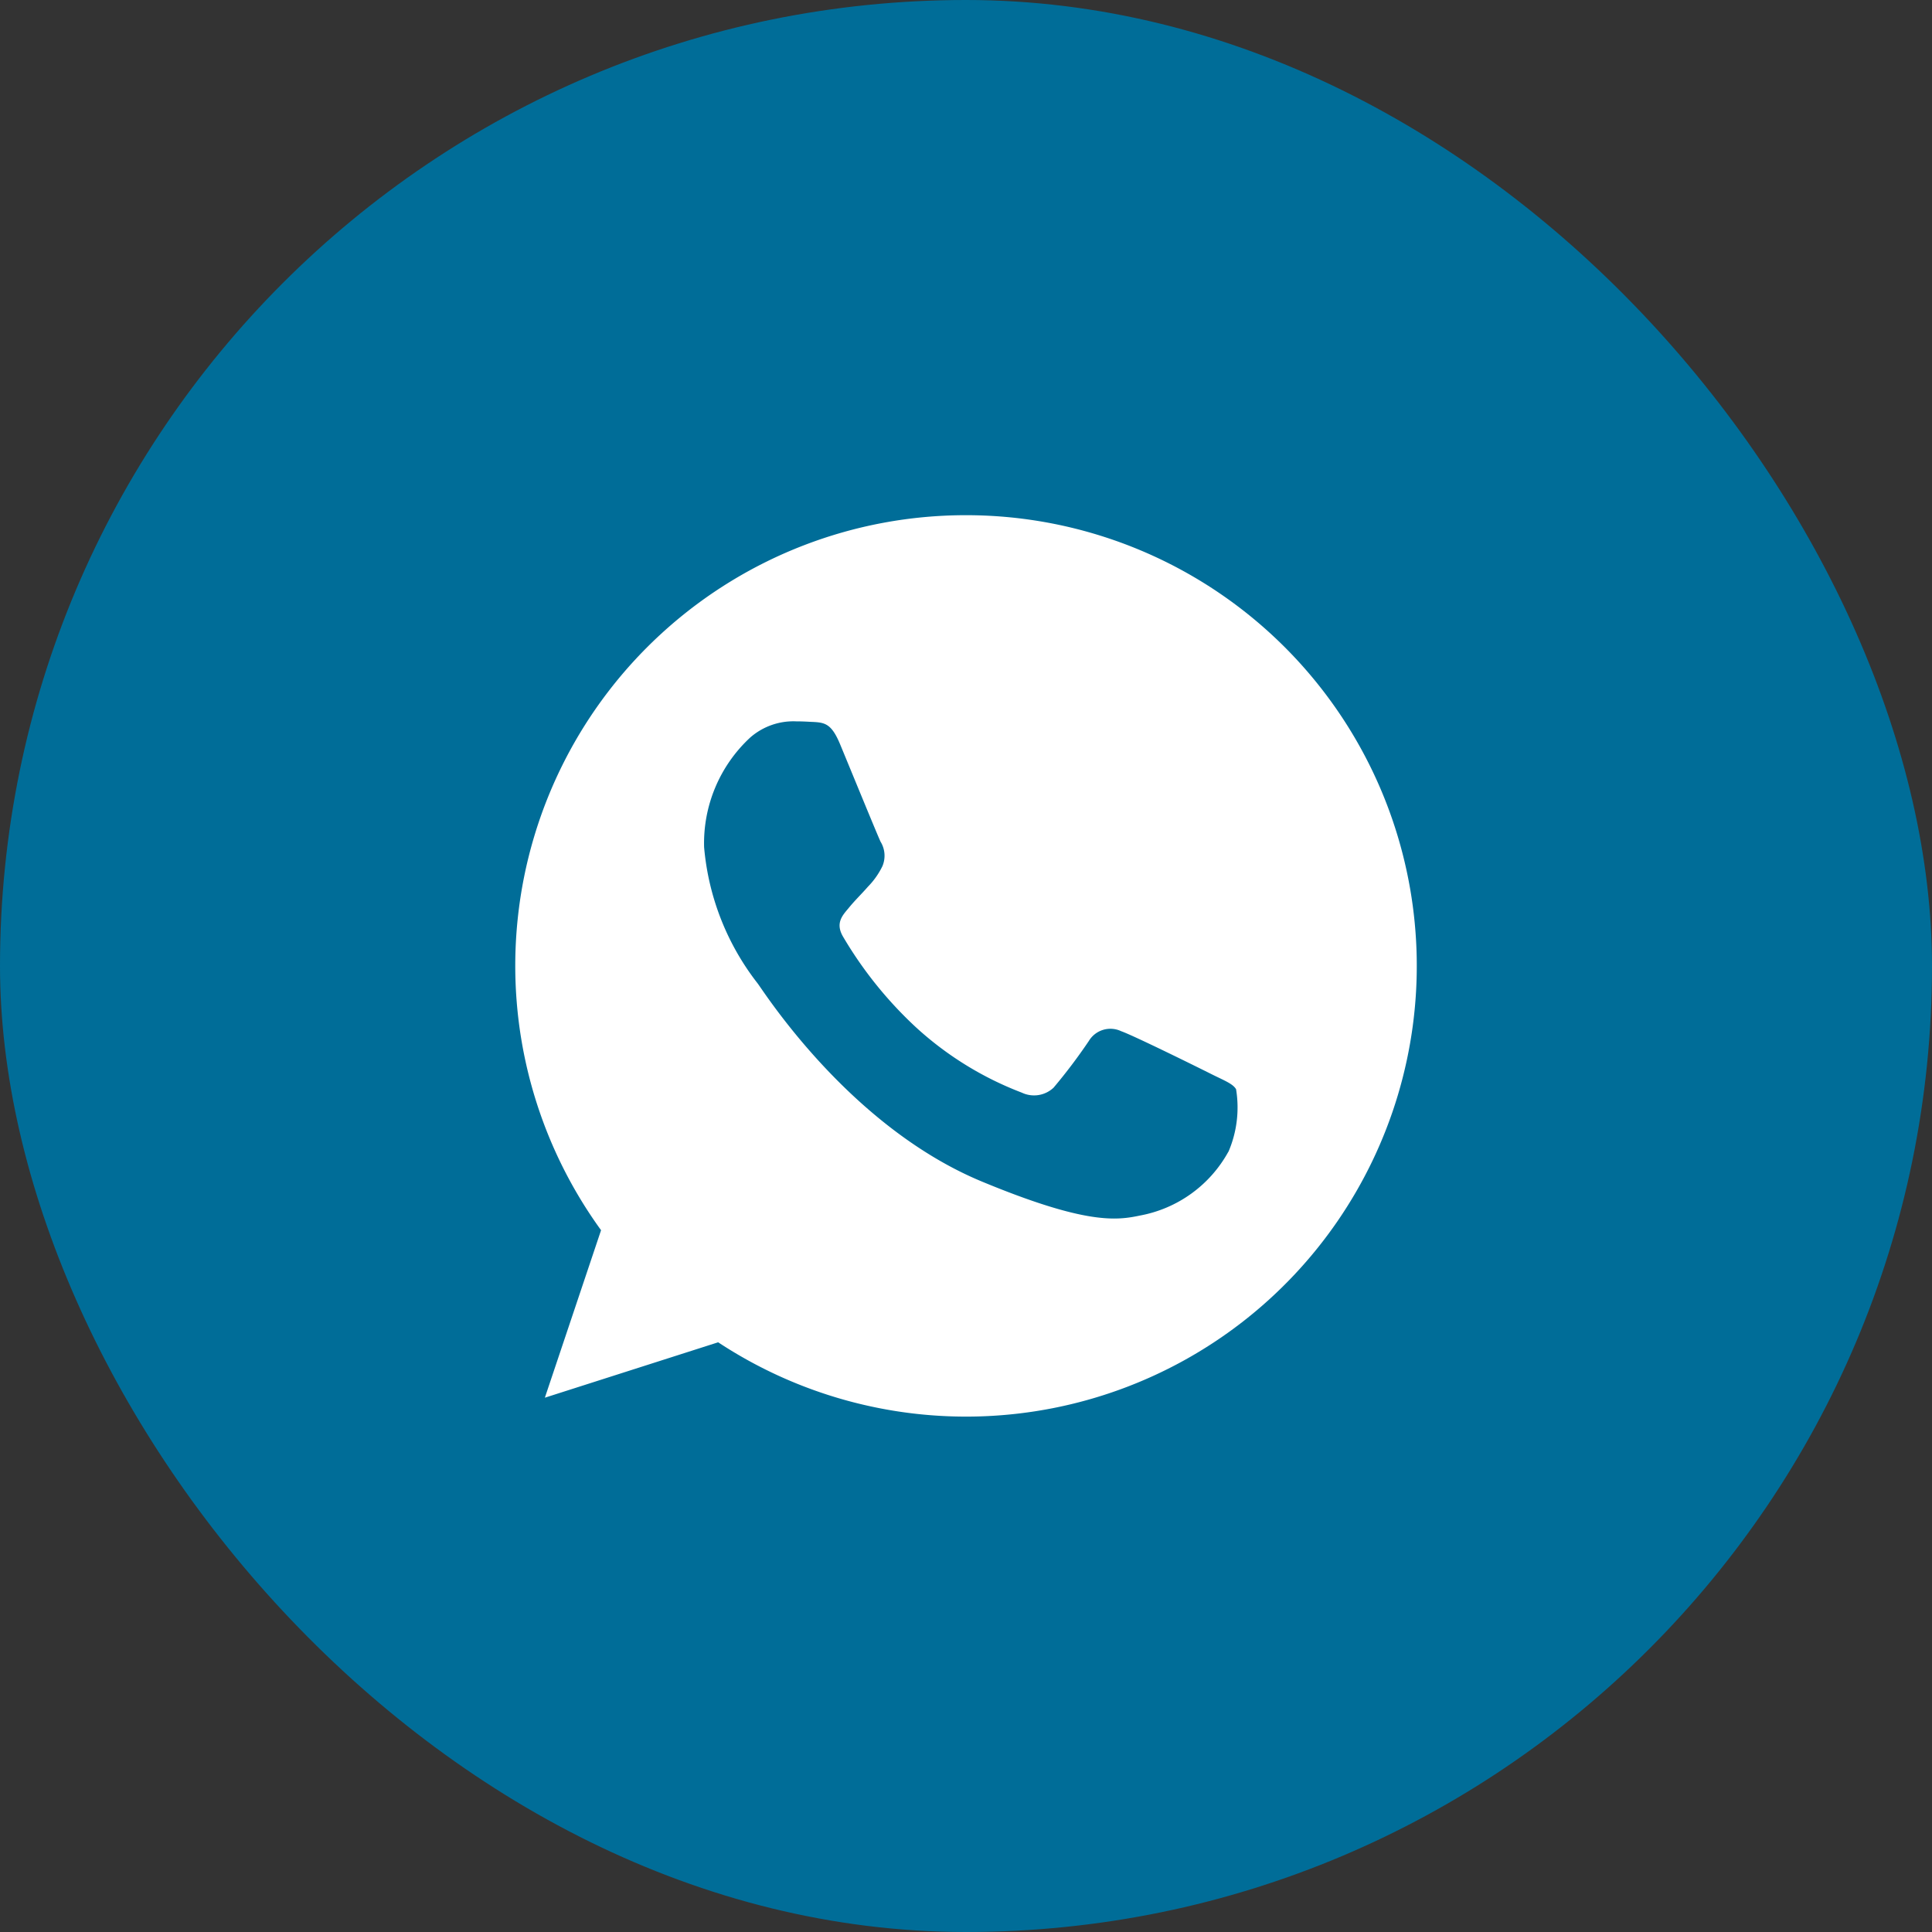 <svg xmlns="http://www.w3.org/2000/svg" width="56" height="56" viewBox="0 0 56 56"><rect x="0" y="0" width="56" height="56" fill="#333333" stroke="none"/><defs><style>.a{fill:#006d98;}.b{fill:#fff;}</style></defs><g transform="translate(-0.443 0.144)"><rect class="a" width="56" height="56" rx="28" transform="translate(0.443 -0.144)"/><path class="b" d="M13.07,0h-.007A13.059,13.059,0,0,0,2.488,20.725L.859,25.58l5.023-1.606A13.064,13.064,0,1,0,13.07,0Zm7.6,18.452A3.687,3.687,0,0,1,18.109,20.3c-.683.145-1.575.261-4.577-.983-3.84-1.591-6.313-5.493-6.506-5.746A7.463,7.463,0,0,1,5.475,9.625a4.172,4.172,0,0,1,1.336-3.18,1.9,1.9,0,0,1,1.336-.469c.162,0,.307.008.438.015.384.016.577.039.83.645.315.76,1.083,2.635,1.174,2.827a.778.778,0,0,1,.056.707,2.258,2.258,0,0,1-.423.6c-.193.222-.376.392-.568.63-.176.207-.376.43-.154.813a11.6,11.6,0,0,0,2.12,2.635,9.607,9.607,0,0,0,3.064,1.89.826.826,0,0,0,.921-.145,15.811,15.811,0,0,0,1.021-1.352.729.729,0,0,1,.938-.284c.353.123,2.22,1.045,2.6,1.236s.637.284.73.446A3.254,3.254,0,0,1,20.673,18.452Z" transform="translate(15.377 14.789)"/></g></svg>